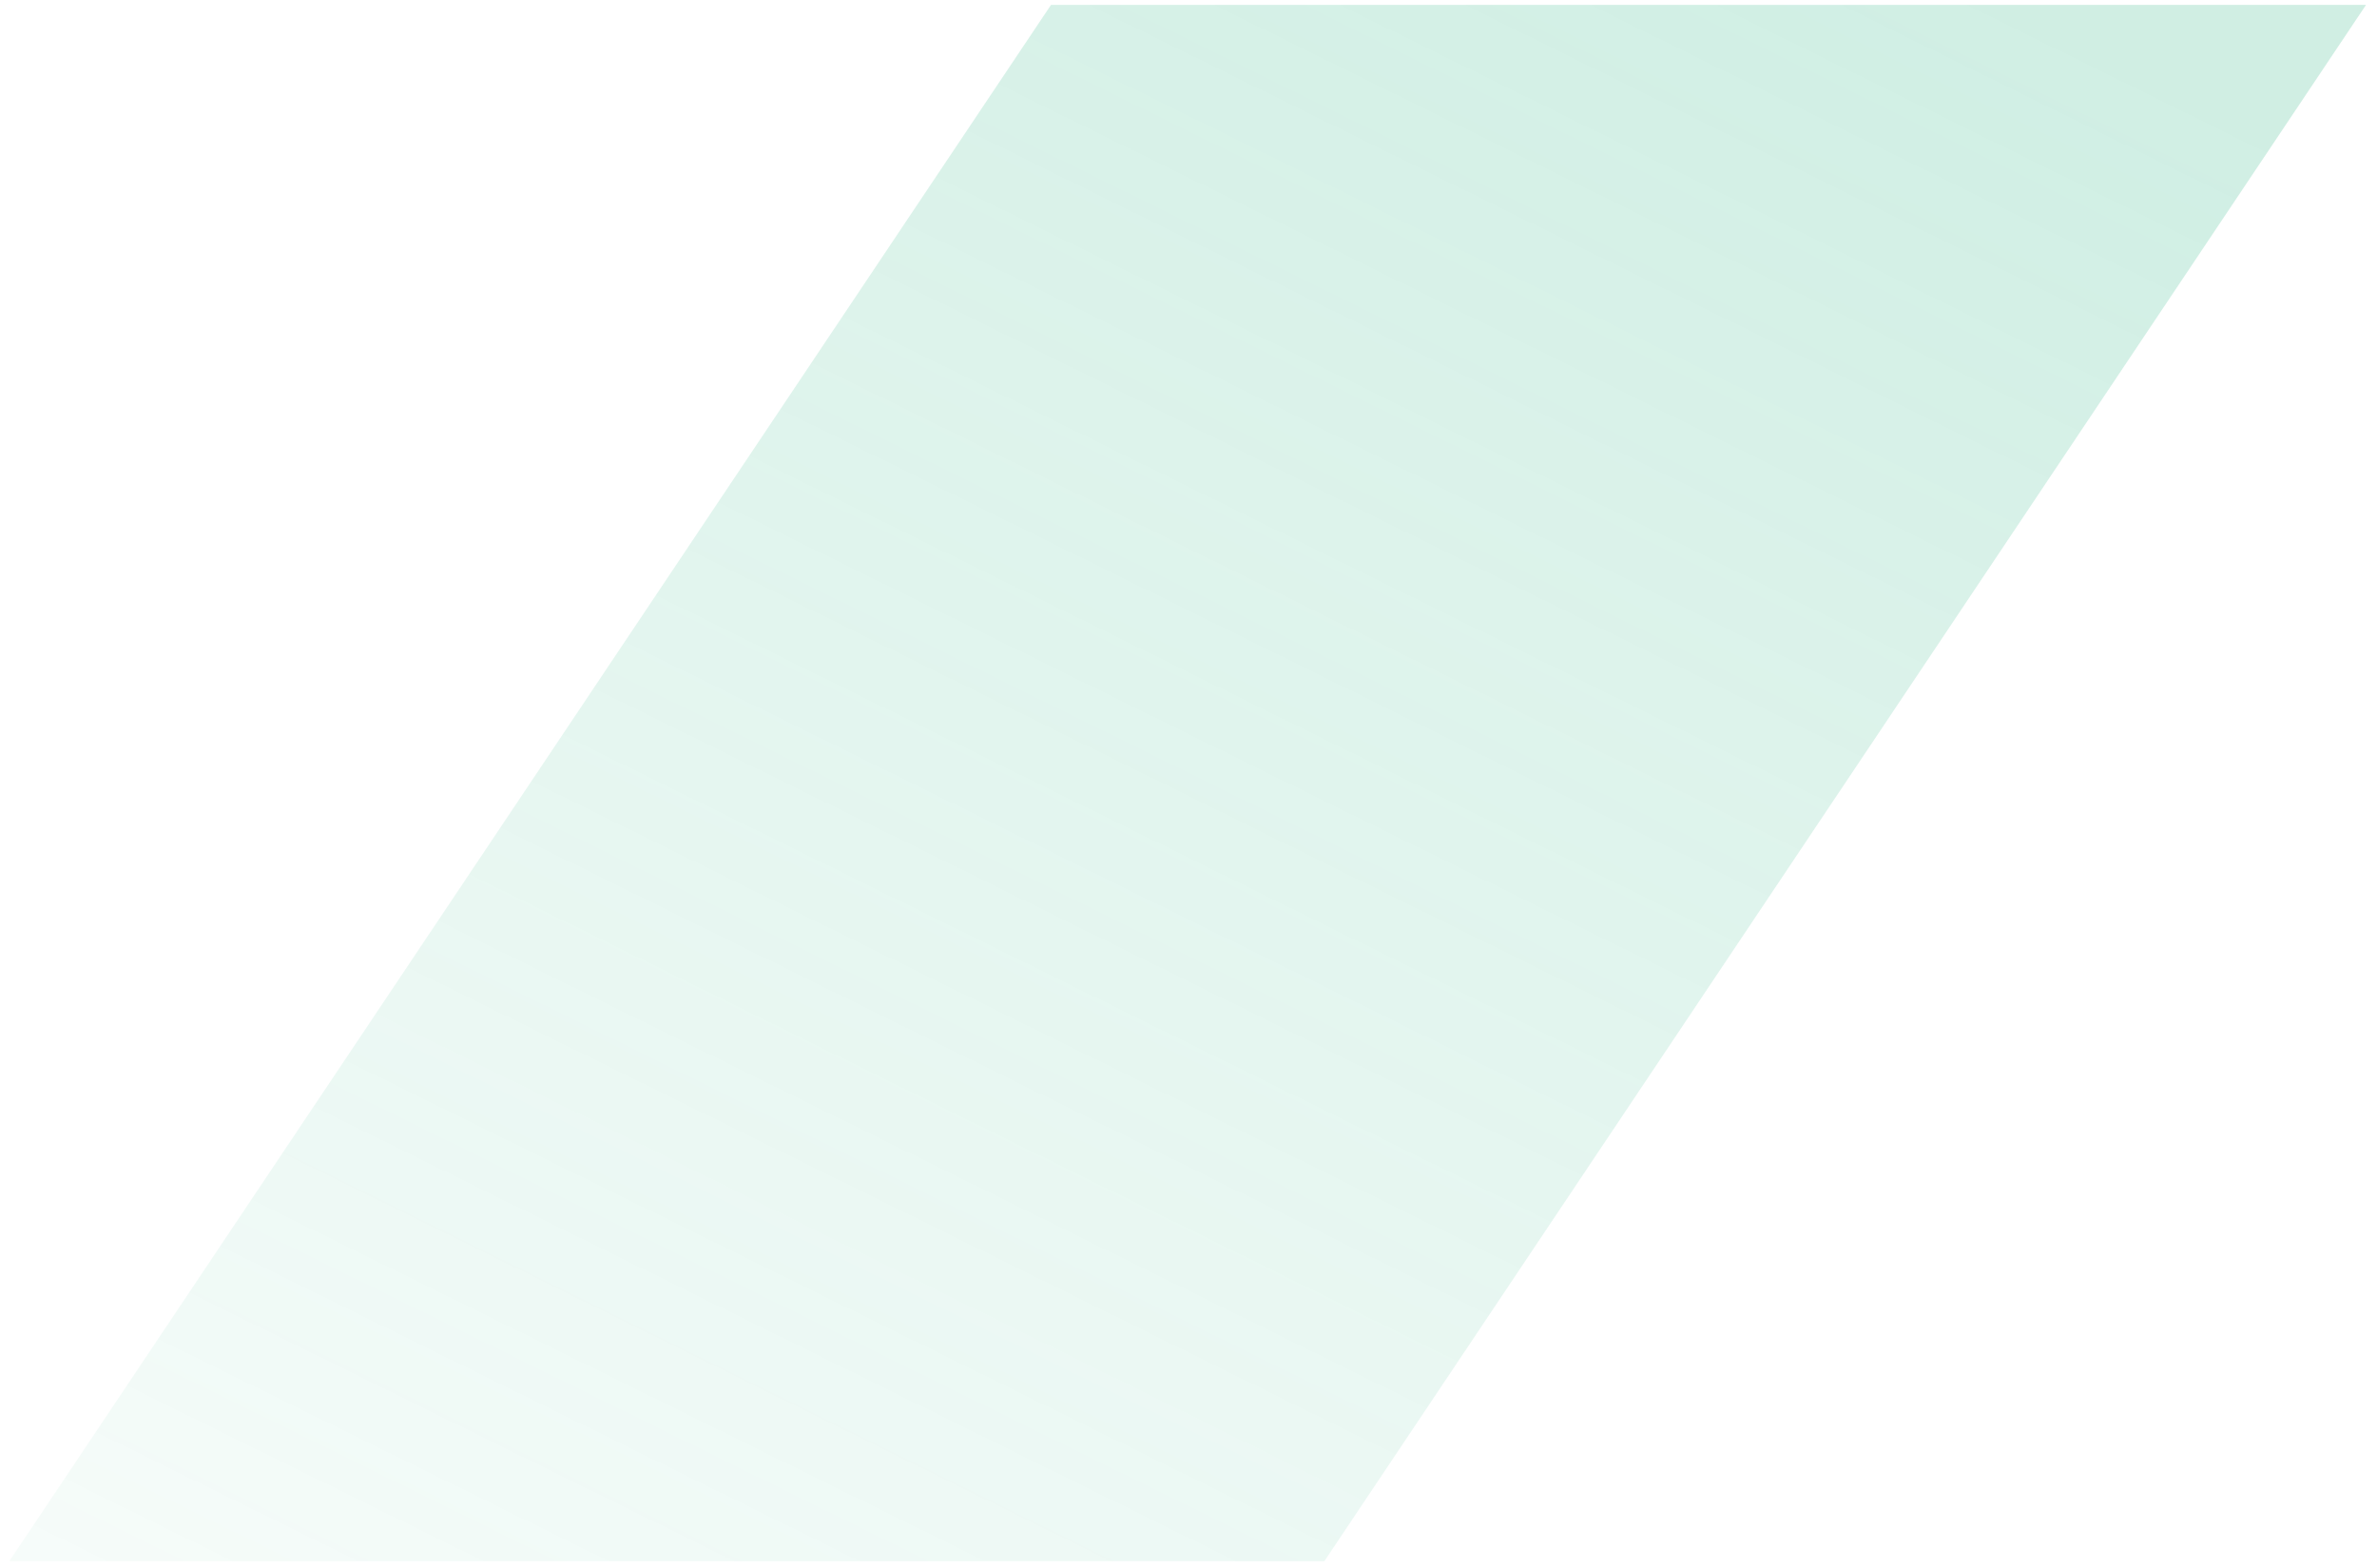 <svg width="141" height="93" viewBox="0 0 141 93" fill="none" xmlns="http://www.w3.org/2000/svg">
<path fill-rule="evenodd" clip-rule="evenodd" d="M21.724 92.598H0.554L62.345 0.288H83.515H92.868H109.827H114.038H140.35L78.559 92.598H52.247H48.036H31.077H21.724Z" fill="url(#paint0_linear_588_6944)" fill-opacity="0.2"/>
<defs>
<linearGradient id="paint0_linear_588_6944" x1="23.308" y1="139.449" x2="97.467" y2="-10.998" gradientUnits="userSpaceOnUse">
<stop stop-color="#12ac75" stop-opacity="0"/>
<stop offset="1" stop-color="#12ac75"/>
</linearGradient>
</defs>
</svg>
